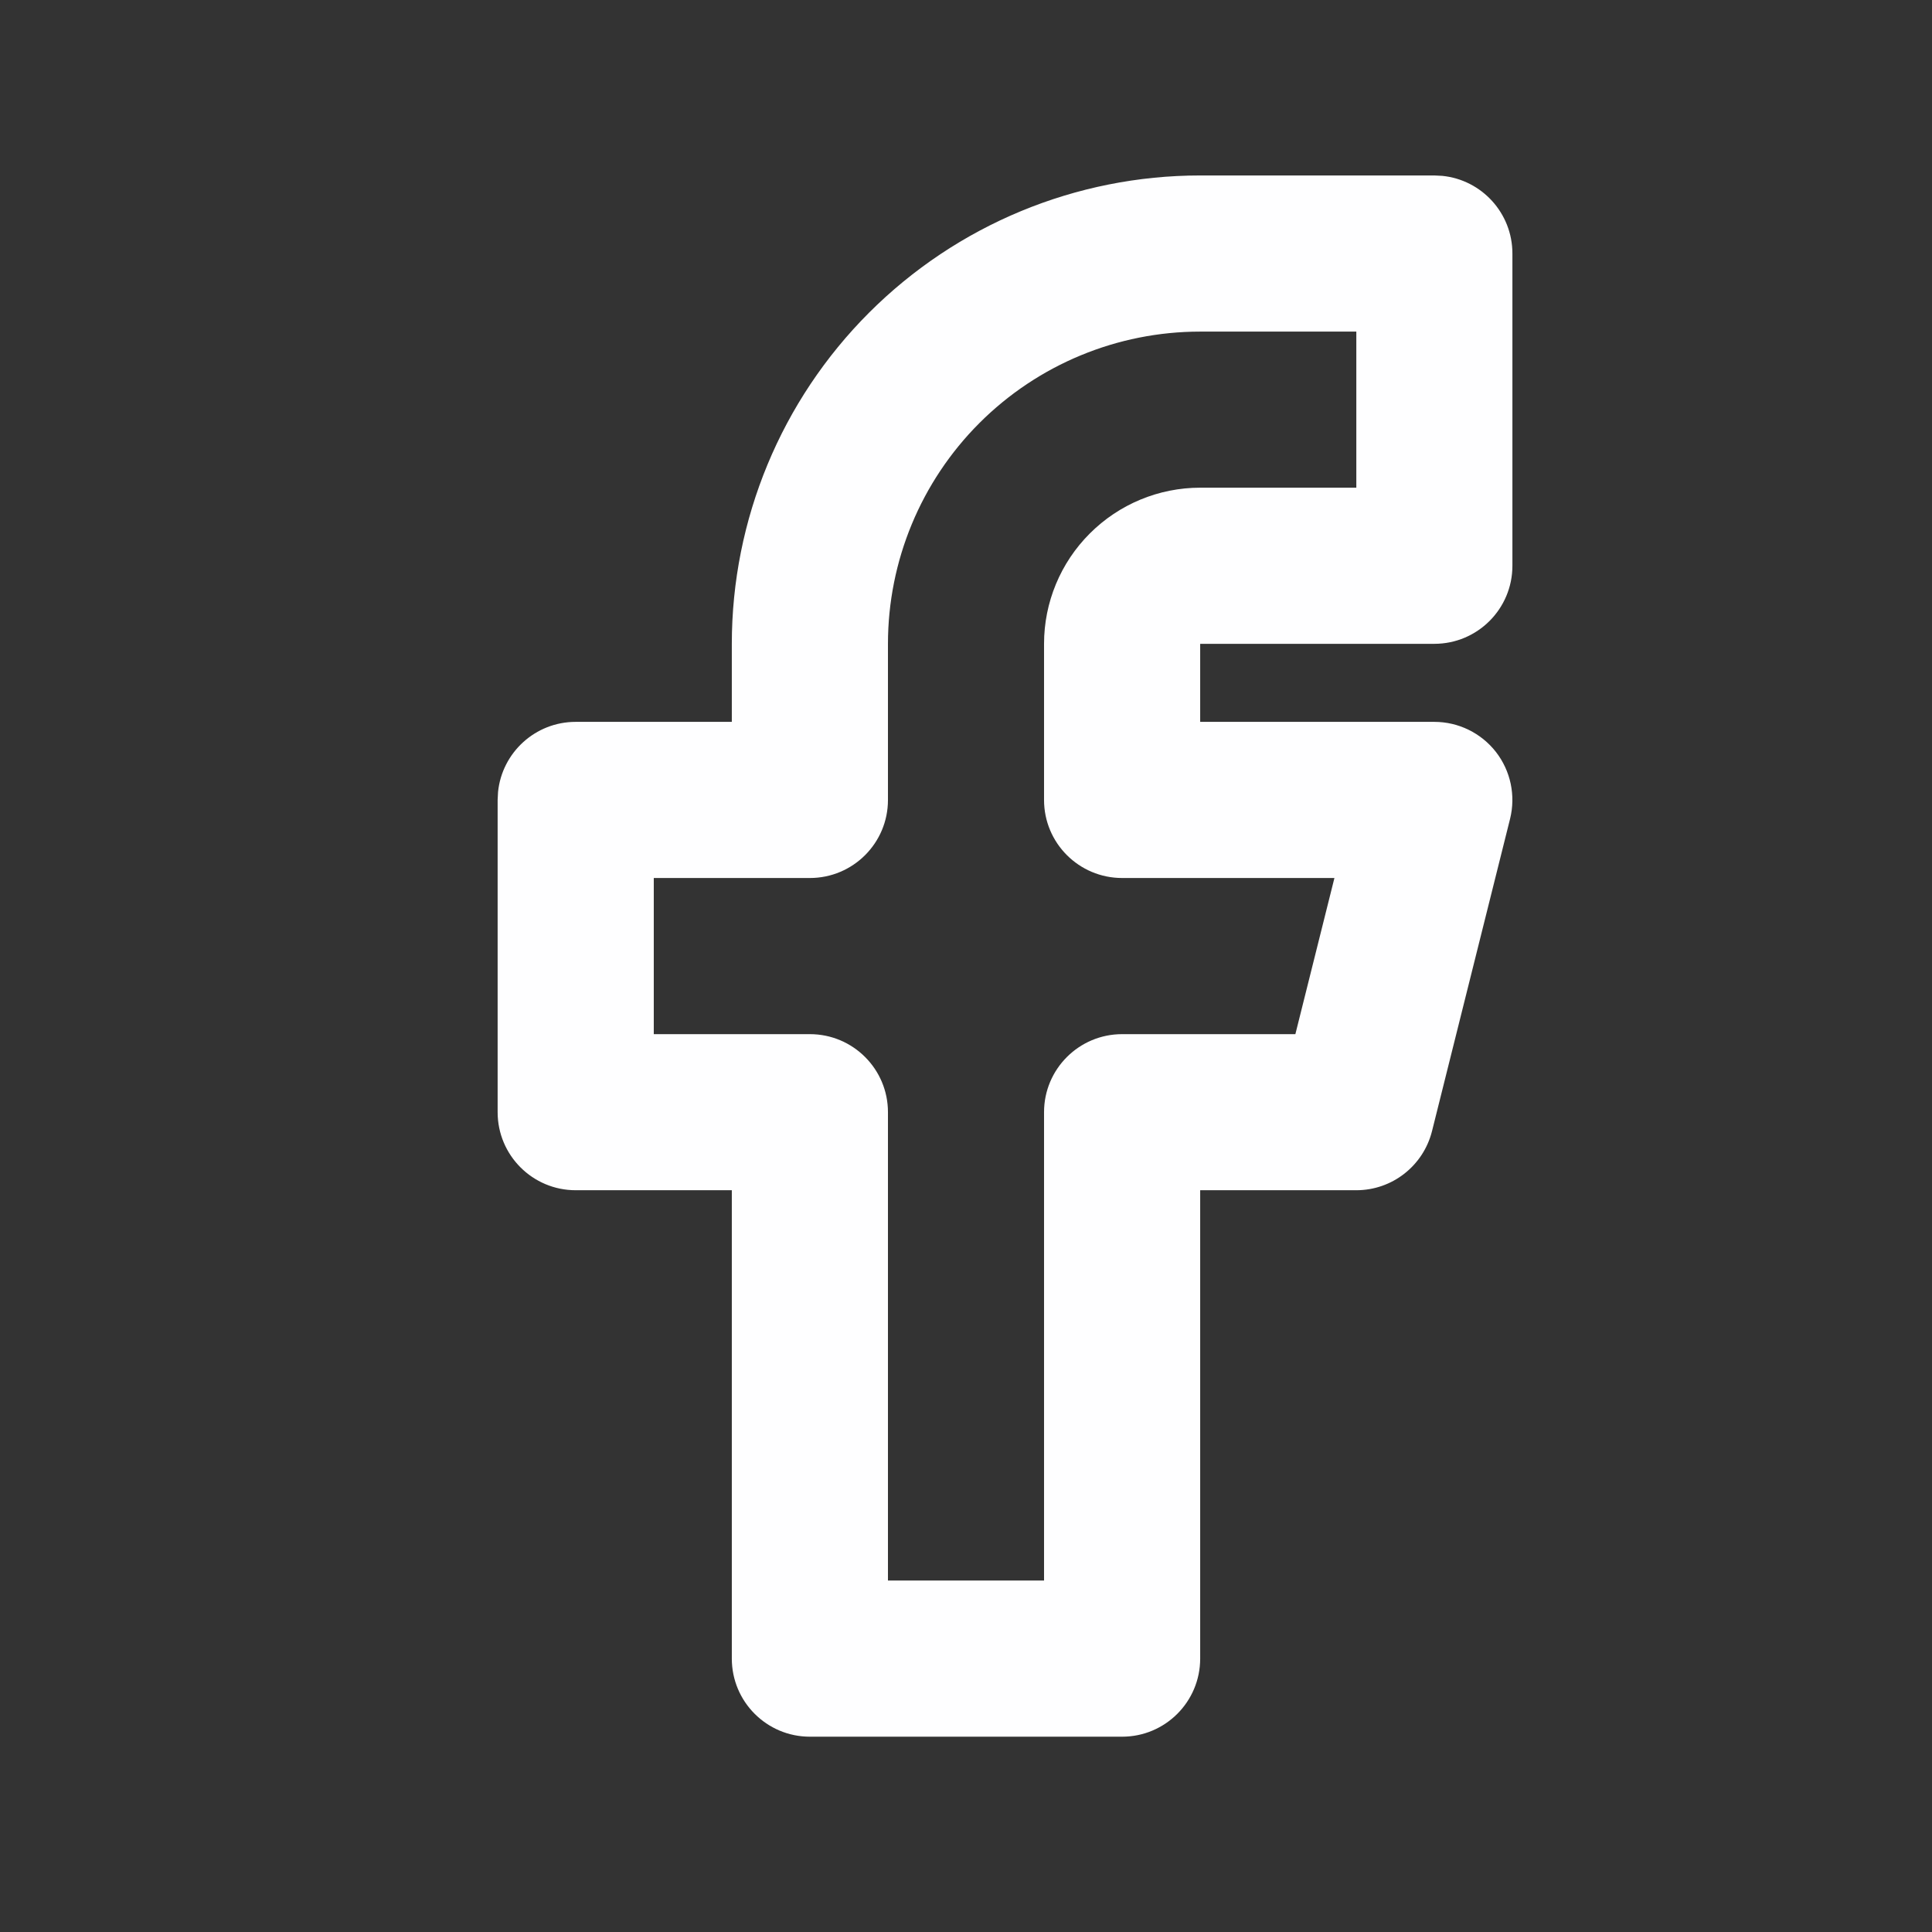 <svg width="33" height="33" viewBox="0 0 33 33" fill="none" xmlns="http://www.w3.org/2000/svg">
<rect x="0" y="0" width="33" height="33" fill="#333333" stroke="none"/>
<path d="M17.833 10.997C17.833 10.29 18.114 9.612 18.615 9.112C19.115 8.612 19.793 8.33 20.5 8.33H23.167V5.664H20.5C19.085 5.664 17.729 6.226 16.729 7.226C15.729 8.226 15.167 9.583 15.167 10.997V13.664C15.167 14.4 14.57 14.997 13.833 14.997H11.167V17.664H13.833C14.57 17.664 15.167 18.261 15.167 18.997V26.997H17.833V18.997C17.833 18.261 18.43 17.664 19.167 17.664H22.126L22.793 14.997H19.167C18.43 14.997 17.833 14.4 17.833 13.664V10.997ZM20.5 12.33H24.5C24.911 12.33 25.298 12.52 25.551 12.843C25.803 13.167 25.892 13.588 25.793 13.987L24.46 19.32C24.311 19.913 23.779 20.33 23.167 20.33H20.5V28.33C20.5 29.067 19.903 29.664 19.167 29.664H13.833C13.097 29.664 12.5 29.067 12.5 28.33V20.33H9.833C9.097 20.33 8.5 19.733 8.5 18.997V13.664L8.507 13.527C8.575 12.855 9.143 12.33 9.833 12.33H12.5V10.997C12.5 8.875 13.344 6.841 14.844 5.341C16.344 3.841 18.378 2.997 20.5 2.997H24.5L24.637 3.004C25.309 3.072 25.833 3.64 25.833 4.33V9.664C25.833 10.4 25.236 10.997 24.5 10.997H20.5V12.33Z" fill="#FEFEFF"/>
</svg>
